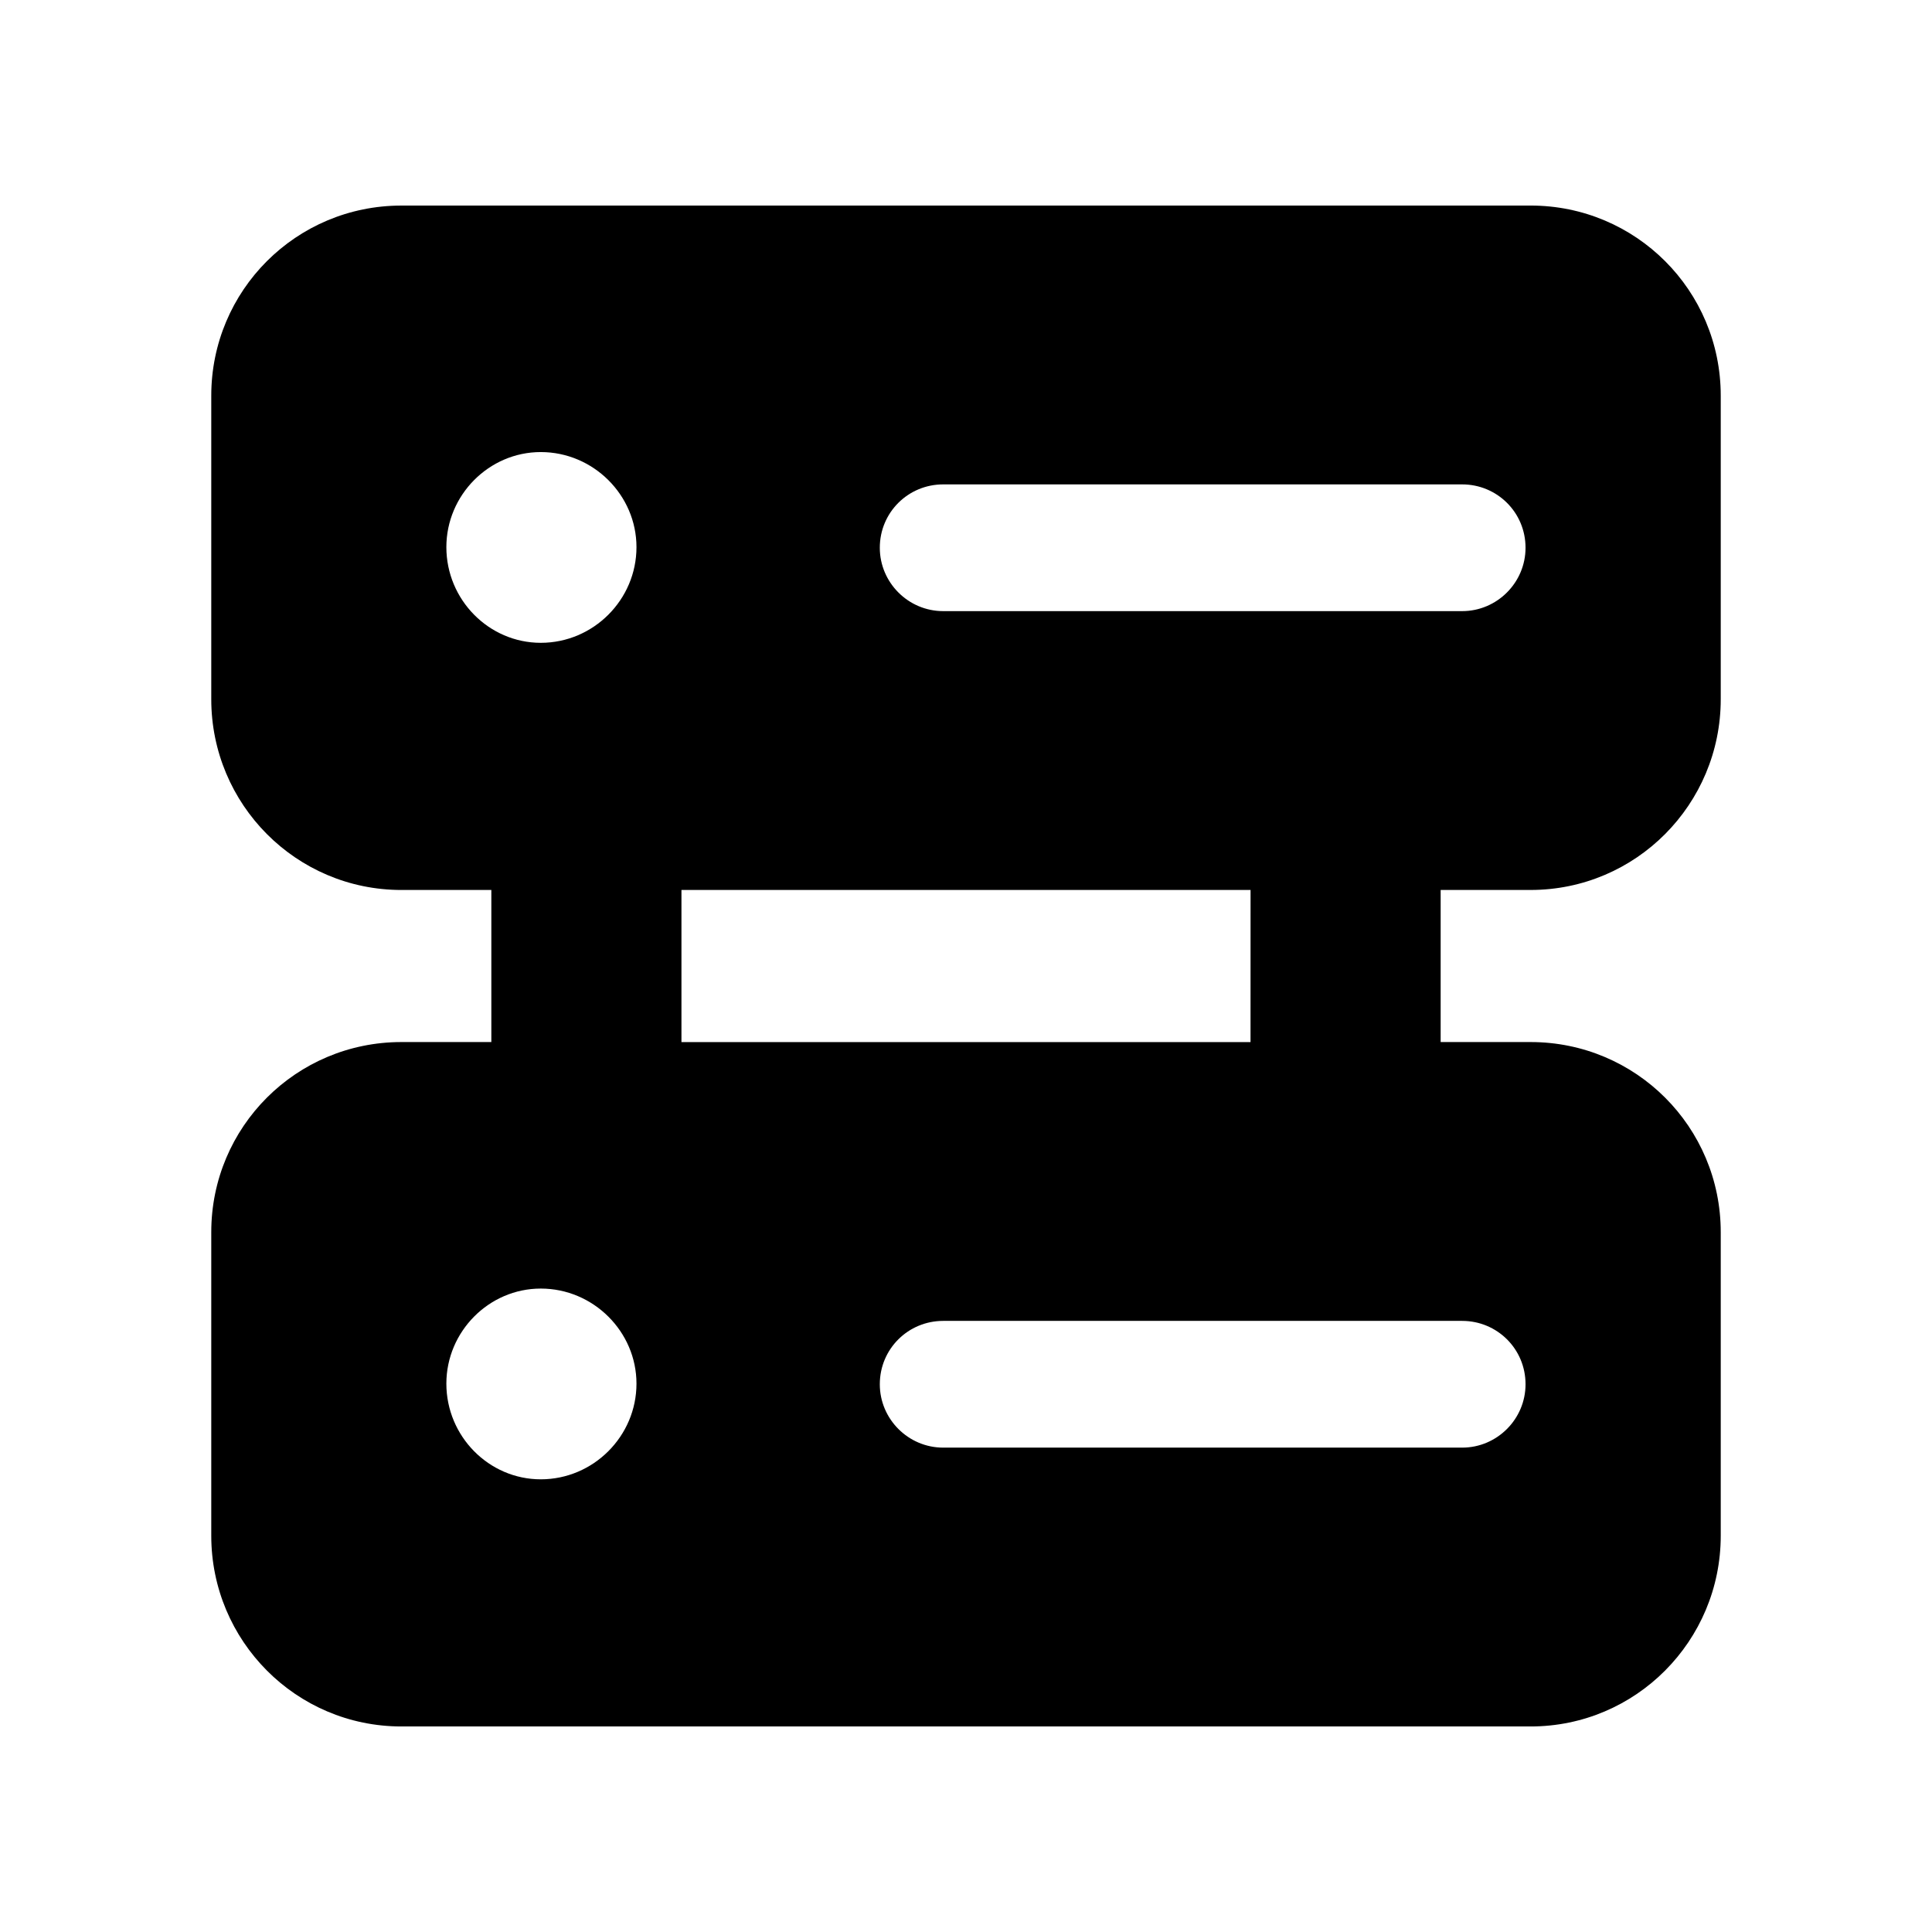 <?xml version="1.0" encoding="UTF-8"?>
<!-- Uploaded to: SVG Find, www.svgrepo.com, Generator: SVG Find Mixer Tools -->
<svg fill="#000000" width="800px" height="800px" version="1.1" viewBox="144 144 512 512" xmlns="http://www.w3.org/2000/svg">
 <path d="m549.63 379.85c27.879 0 50.383-22.672 50.383-50.551v-80.441c0-27.879-22.504-50.383-50.383-50.383l-299.26 0.004c-27.879 0-50.383 22.504-50.383 50.383v80.441c0 27.879 22.504 50.551 50.383 50.551l23.84-0.004v40.305h-23.84c-27.879 0-50.383 22.504-50.383 50.383v80.441c0 27.879 22.504 50.551 50.383 50.551h299.26c27.879 0 50.383-22.672 50.383-50.551v-80.441c0-27.879-22.504-50.383-50.383-50.383h-23.844v-40.305zm-155.68-107.48h137.54c9.234 0 16.793 7.391 16.793 16.793 0 9.234-7.559 16.793-16.793 16.793h-137.54c-9.234 0-16.793-7.559-16.793-16.793 0-9.402 7.555-16.793 16.793-16.793zm-131.66 16.625c0-13.77 11.254-25.191 25.023-25.191 13.938 0 25.359 11.418 25.359 25.191 0 13.938-11.418 25.359-25.359 25.359-13.77 0-25.023-11.422-25.023-25.359zm25.023 247.04c-13.77 0-25.023-11.418-25.023-25.359 0-13.77 11.254-25.191 25.023-25.191 13.938 0 25.359 11.418 25.359 25.191 0 13.938-11.422 25.359-25.359 25.359zm260.97-25.191c0 9.238-7.559 16.793-16.793 16.793h-137.54c-9.234 0-16.793-7.555-16.793-16.793 0-9.406 7.559-16.793 16.793-16.793h137.54c9.238 0 16.793 7.391 16.793 16.793zm-72.883-90.684h-150.81v-40.305h150.82z"/>
</svg>